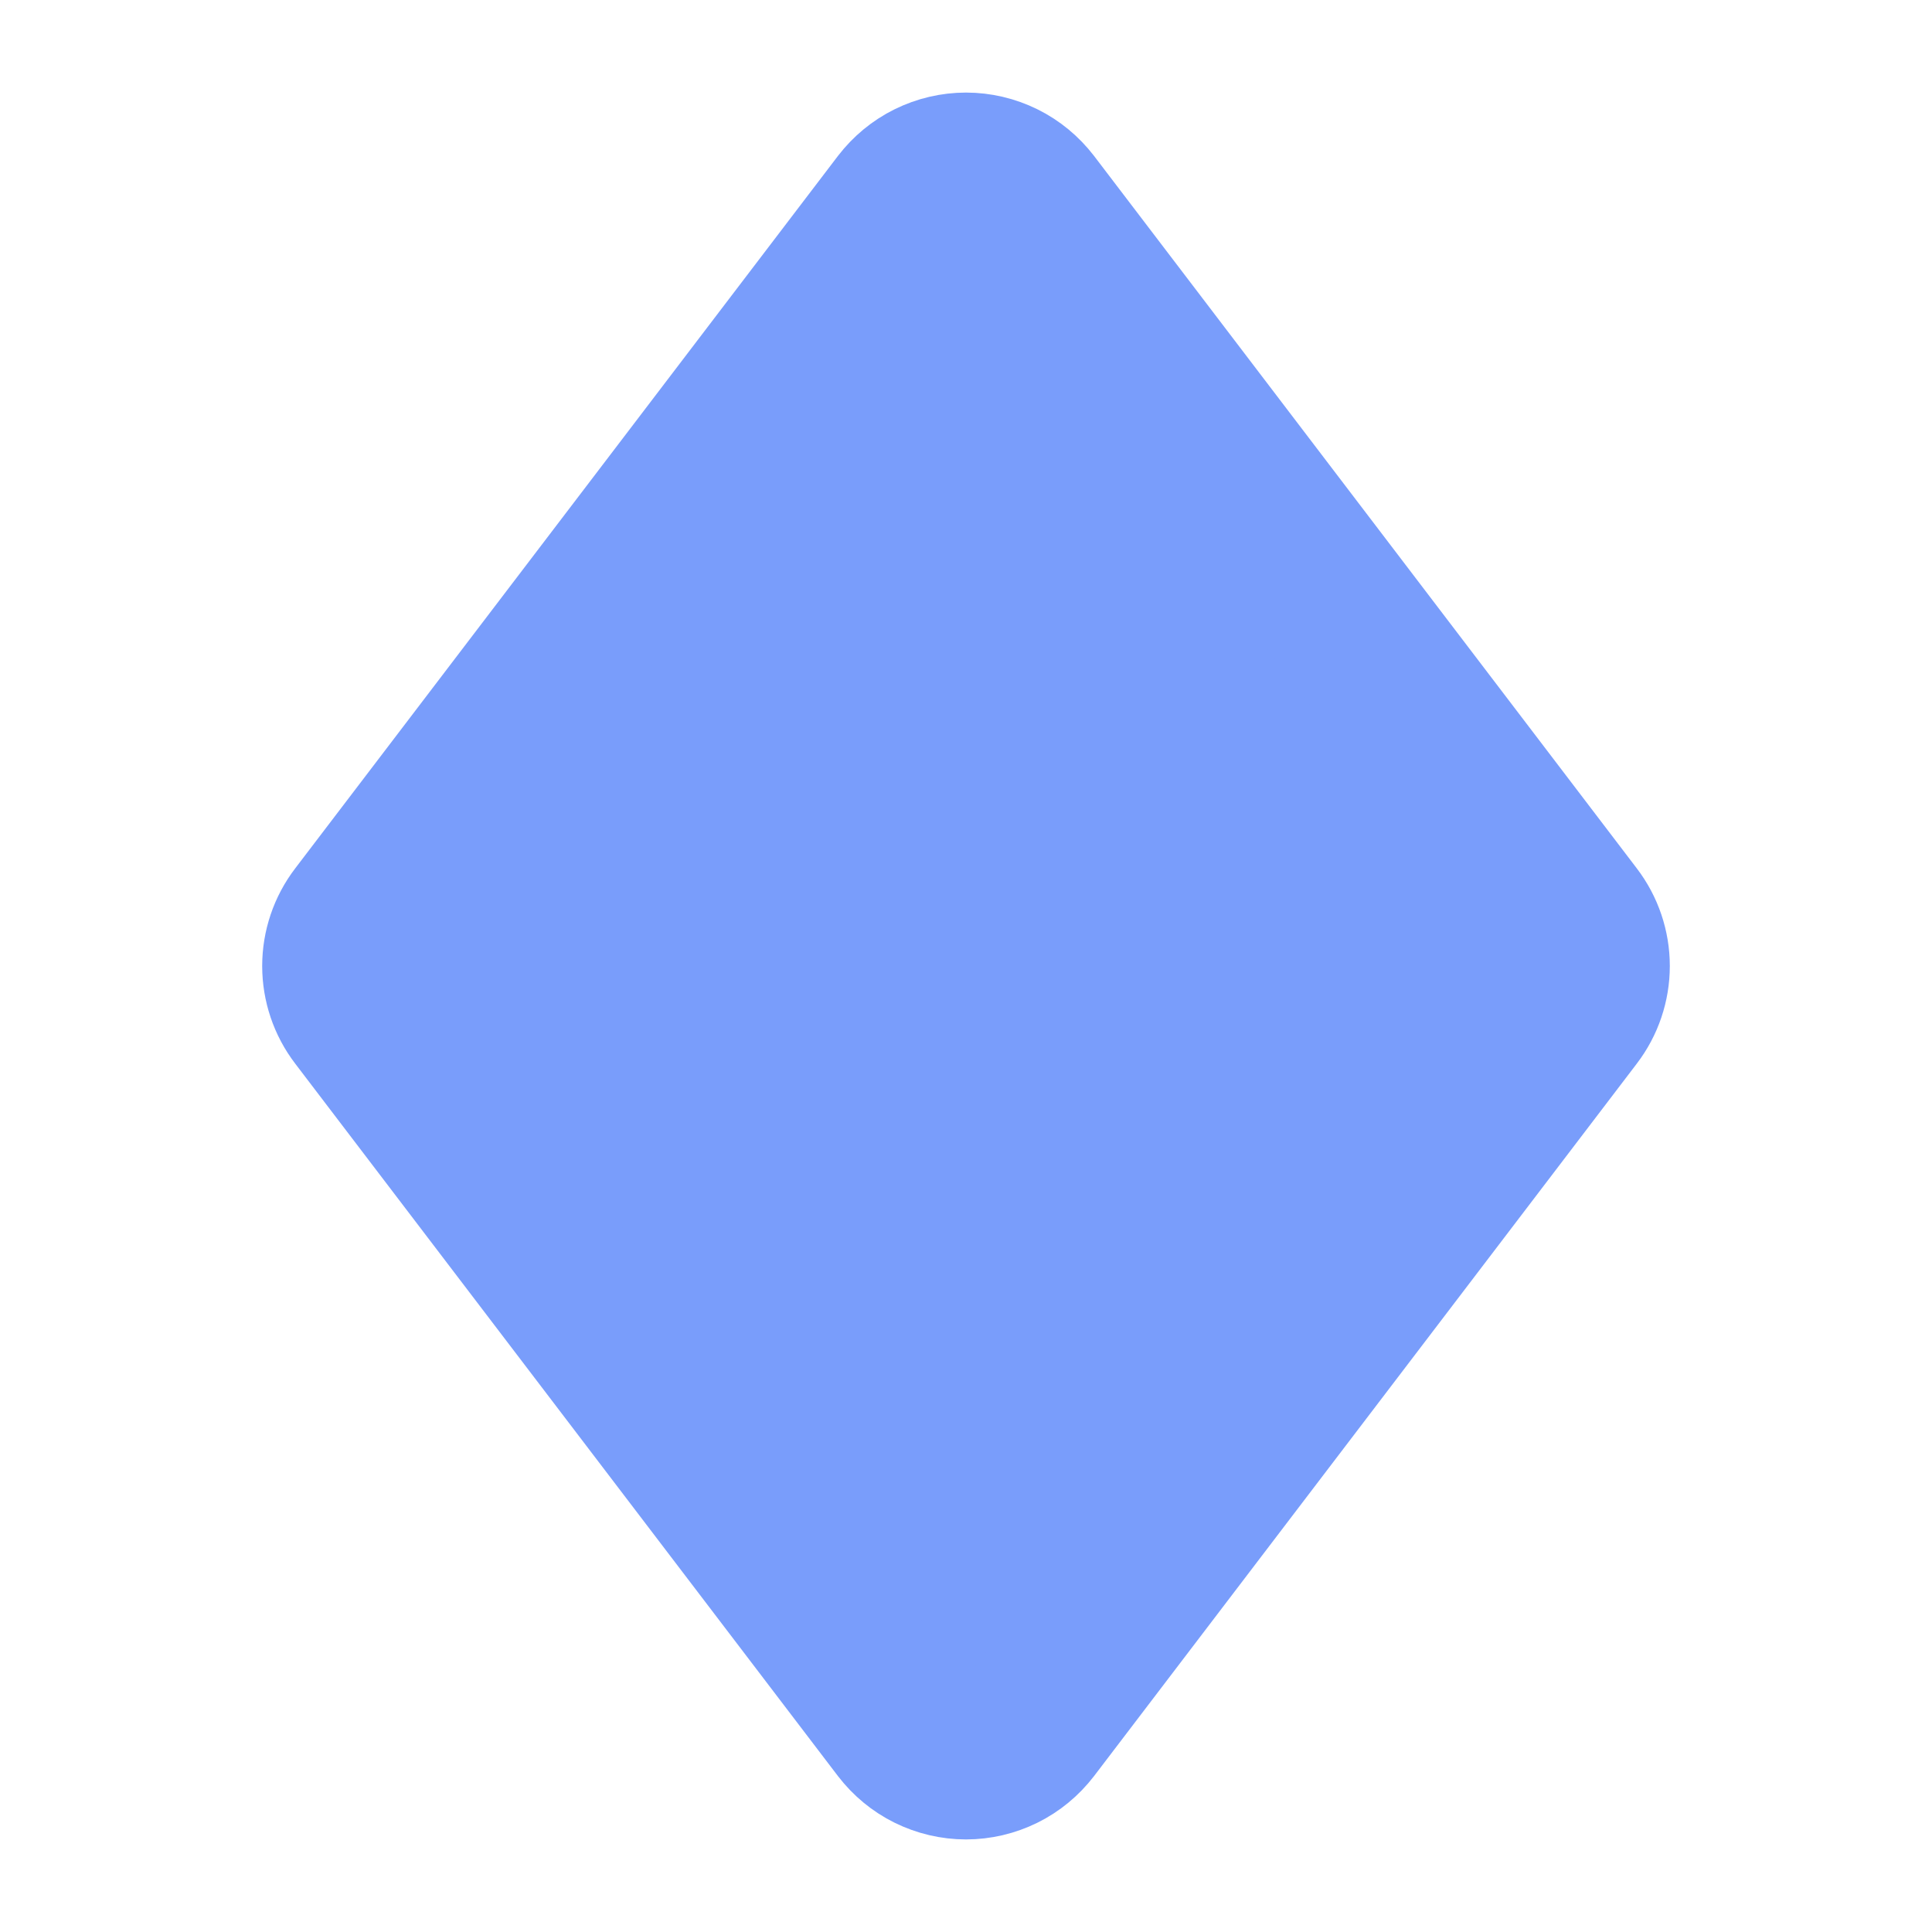<?xml version="1.0" encoding="utf-8"?>
<svg xmlns="http://www.w3.org/2000/svg" fill="none" height="100%" overflow="visible" preserveAspectRatio="none" style="display: block;" viewBox="0 0 24 24" width="100%">
<g id="icon-park-solid:diamond-two">
<path d="M4.462 11.394L11.204 2.544C11.298 2.422 11.418 2.322 11.556 2.254C11.694 2.186 11.846 2.15 12 2.15C12.154 2.15 12.306 2.186 12.444 2.254C12.582 2.322 12.702 2.422 12.796 2.544L19.538 11.394C19.671 11.568 19.743 11.781 19.743 12C19.743 12.219 19.671 12.432 19.538 12.606L12.796 21.456C12.702 21.578 12.582 21.678 12.444 21.746C12.306 21.814 12.154 21.85 12 21.85C11.846 21.85 11.694 21.814 11.556 21.746C11.418 21.678 11.298 21.578 11.204 21.456L4.462 12.606C4.329 12.432 4.257 12.219 4.257 12C4.257 11.781 4.329 11.568 4.462 11.394Z" fill="#799DFB" id="Vector" stroke="#799DFB" stroke-width="2"/>
</g>
</svg>